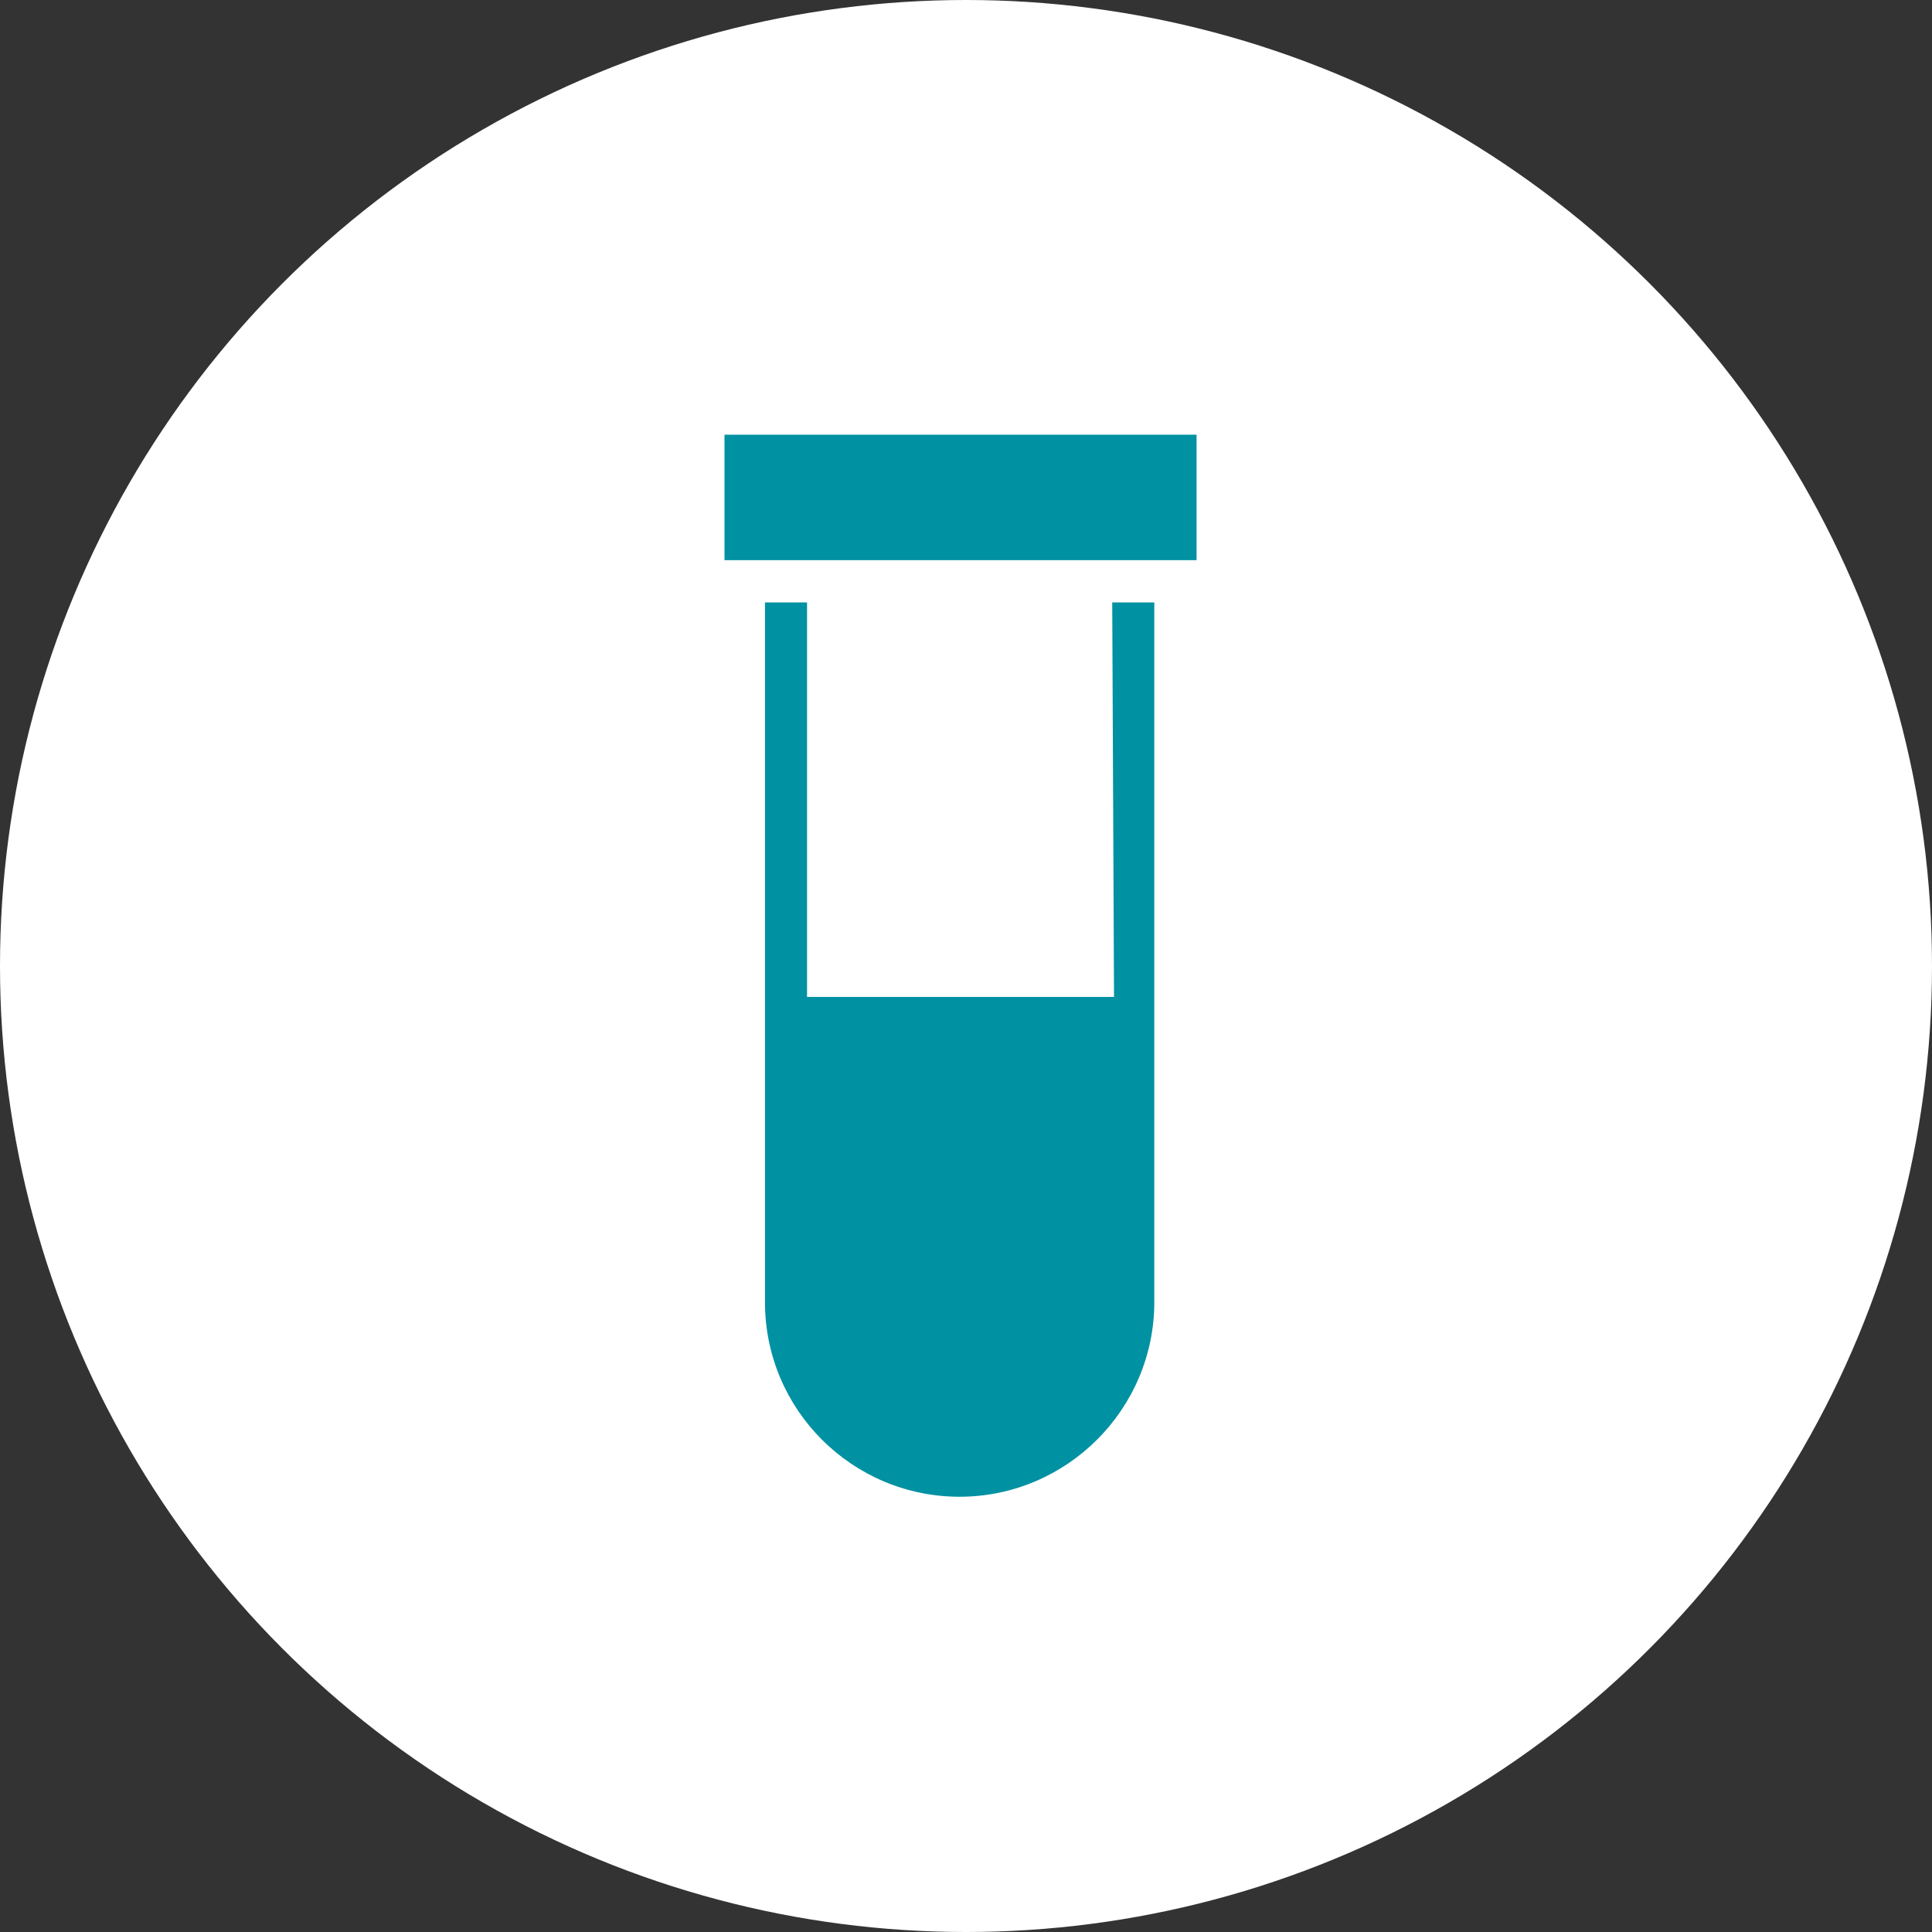 <?xml version="1.0" encoding="UTF-8"?> <svg xmlns="http://www.w3.org/2000/svg" width="80" height="80" viewBox="0 0 80 80" fill="none"><rect x="0" y="0" width="80" height="80" fill="#333333" stroke="none"/> <circle cx="40" cy="40" r="40" fill="white"></circle> <path d="M30 18H49.547V23.195H30V18Z" fill="#0091A2"></path> <path d="M46.129 41.281H33.418V24.945H31.676V53.918C31.676 58.387 35.305 61.977 39.734 61.977C44.172 61.977 47.797 58.352 47.797 53.918V24.945H46.055L46.129 41.281Z" fill="#0091A2"></path> </svg> 